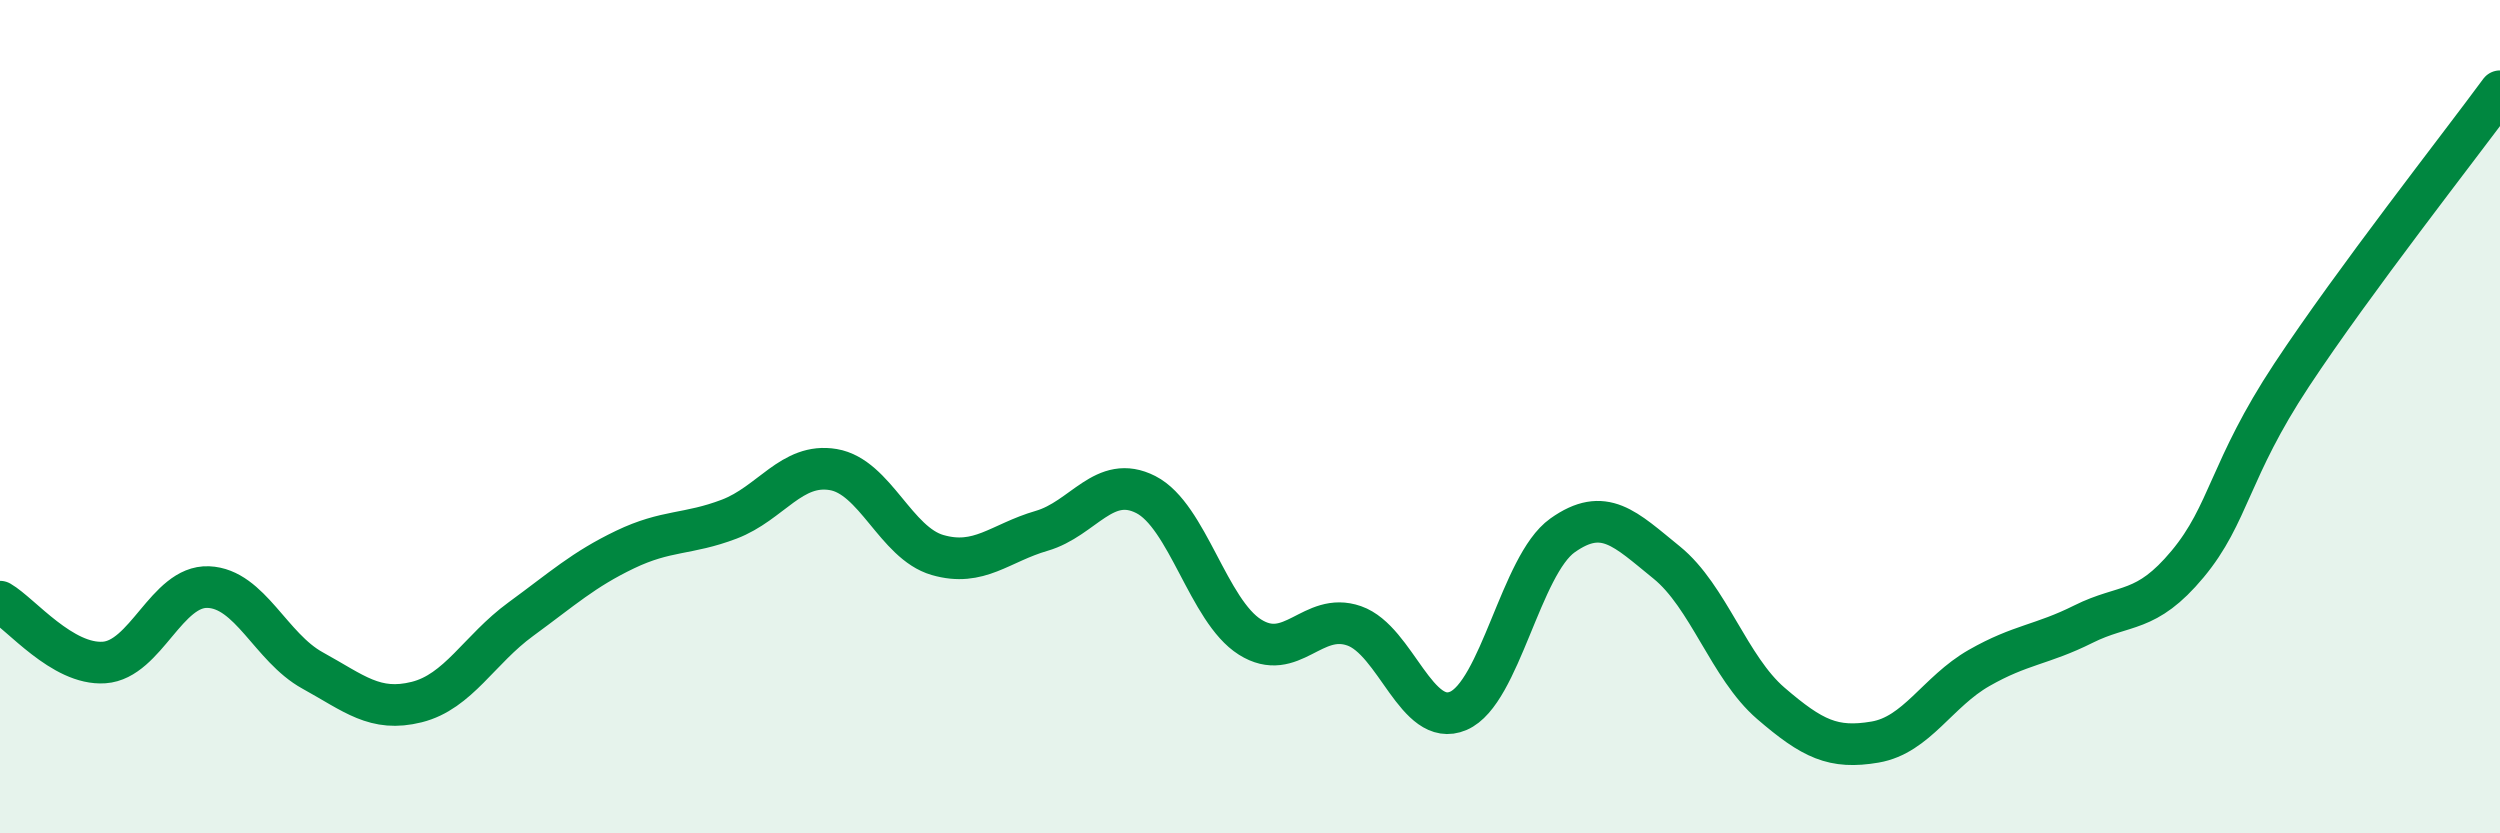 
    <svg width="60" height="20" viewBox="0 0 60 20" xmlns="http://www.w3.org/2000/svg">
      <path
        d="M 0,14.44 C 0.5,14.73 1.5,15.97 2.5,15.9 C 3.5,15.83 4,14.05 5,14.09 C 6,14.13 6.5,15.54 7.5,16.09 C 8.5,16.64 9,17.1 10,16.85 C 11,16.6 11.5,15.59 12.5,14.86 C 13.5,14.13 14,13.67 15,13.19 C 16,12.71 16.5,12.84 17.5,12.46 C 18.5,12.08 19,11.1 20,11.27 C 21,11.44 21.5,13.03 22.5,13.32 C 23.5,13.61 24,13.03 25,12.74 C 26,12.45 26.5,11.36 27.5,11.87 C 28.5,12.38 29,14.66 30,15.29 C 31,15.92 31.5,14.67 32.5,15.02 C 33.5,15.37 34,17.49 35,17.06 C 36,16.63 36.5,13.56 37.5,12.85 C 38.5,12.14 39,12.69 40,13.5 C 41,14.31 41.5,16.02 42.5,16.88 C 43.5,17.74 44,17.98 45,17.81 C 46,17.64 46.5,16.6 47.5,16.03 C 48.5,15.46 49,15.48 50,14.98 C 51,14.48 51.5,14.74 52.5,13.54 C 53.5,12.34 53.5,11.27 55,9 C 56.5,6.73 59,3.55 60,2.19L60 20L0 20Z"
        fill="#008740"
        opacity="0.1"
        stroke-linecap="round"
        stroke-linejoin="round"
      />
      <path
        d="M 0,14.44 C 0.5,14.73 1.5,15.97 2.5,15.9 C 3.5,15.83 4,14.05 5,14.09 C 6,14.13 6.5,15.54 7.5,16.09 C 8.5,16.64 9,17.1 10,16.85 C 11,16.6 11.5,15.59 12.5,14.86 C 13.5,14.13 14,13.67 15,13.19 C 16,12.71 16.5,12.84 17.5,12.46 C 18.5,12.08 19,11.1 20,11.27 C 21,11.44 21.5,13.03 22.5,13.32 C 23.5,13.61 24,13.03 25,12.74 C 26,12.45 26.5,11.36 27.5,11.87 C 28.5,12.38 29,14.66 30,15.29 C 31,15.92 31.5,14.67 32.5,15.02 C 33.5,15.37 34,17.49 35,17.06 C 36,16.63 36.5,13.56 37.5,12.85 C 38.5,12.14 39,12.69 40,13.5 C 41,14.31 41.5,16.02 42.5,16.88 C 43.5,17.74 44,17.98 45,17.81 C 46,17.64 46.5,16.6 47.5,16.03 C 48.5,15.46 49,15.48 50,14.98 C 51,14.48 51.5,14.74 52.5,13.54 C 53.5,12.34 53.5,11.27 55,9 C 56.5,6.73 59,3.55 60,2.19"
        stroke="#008740"
        stroke-width="1"
        fill="none"
        stroke-linecap="round"
        stroke-linejoin="round"
      />
    </svg>
  